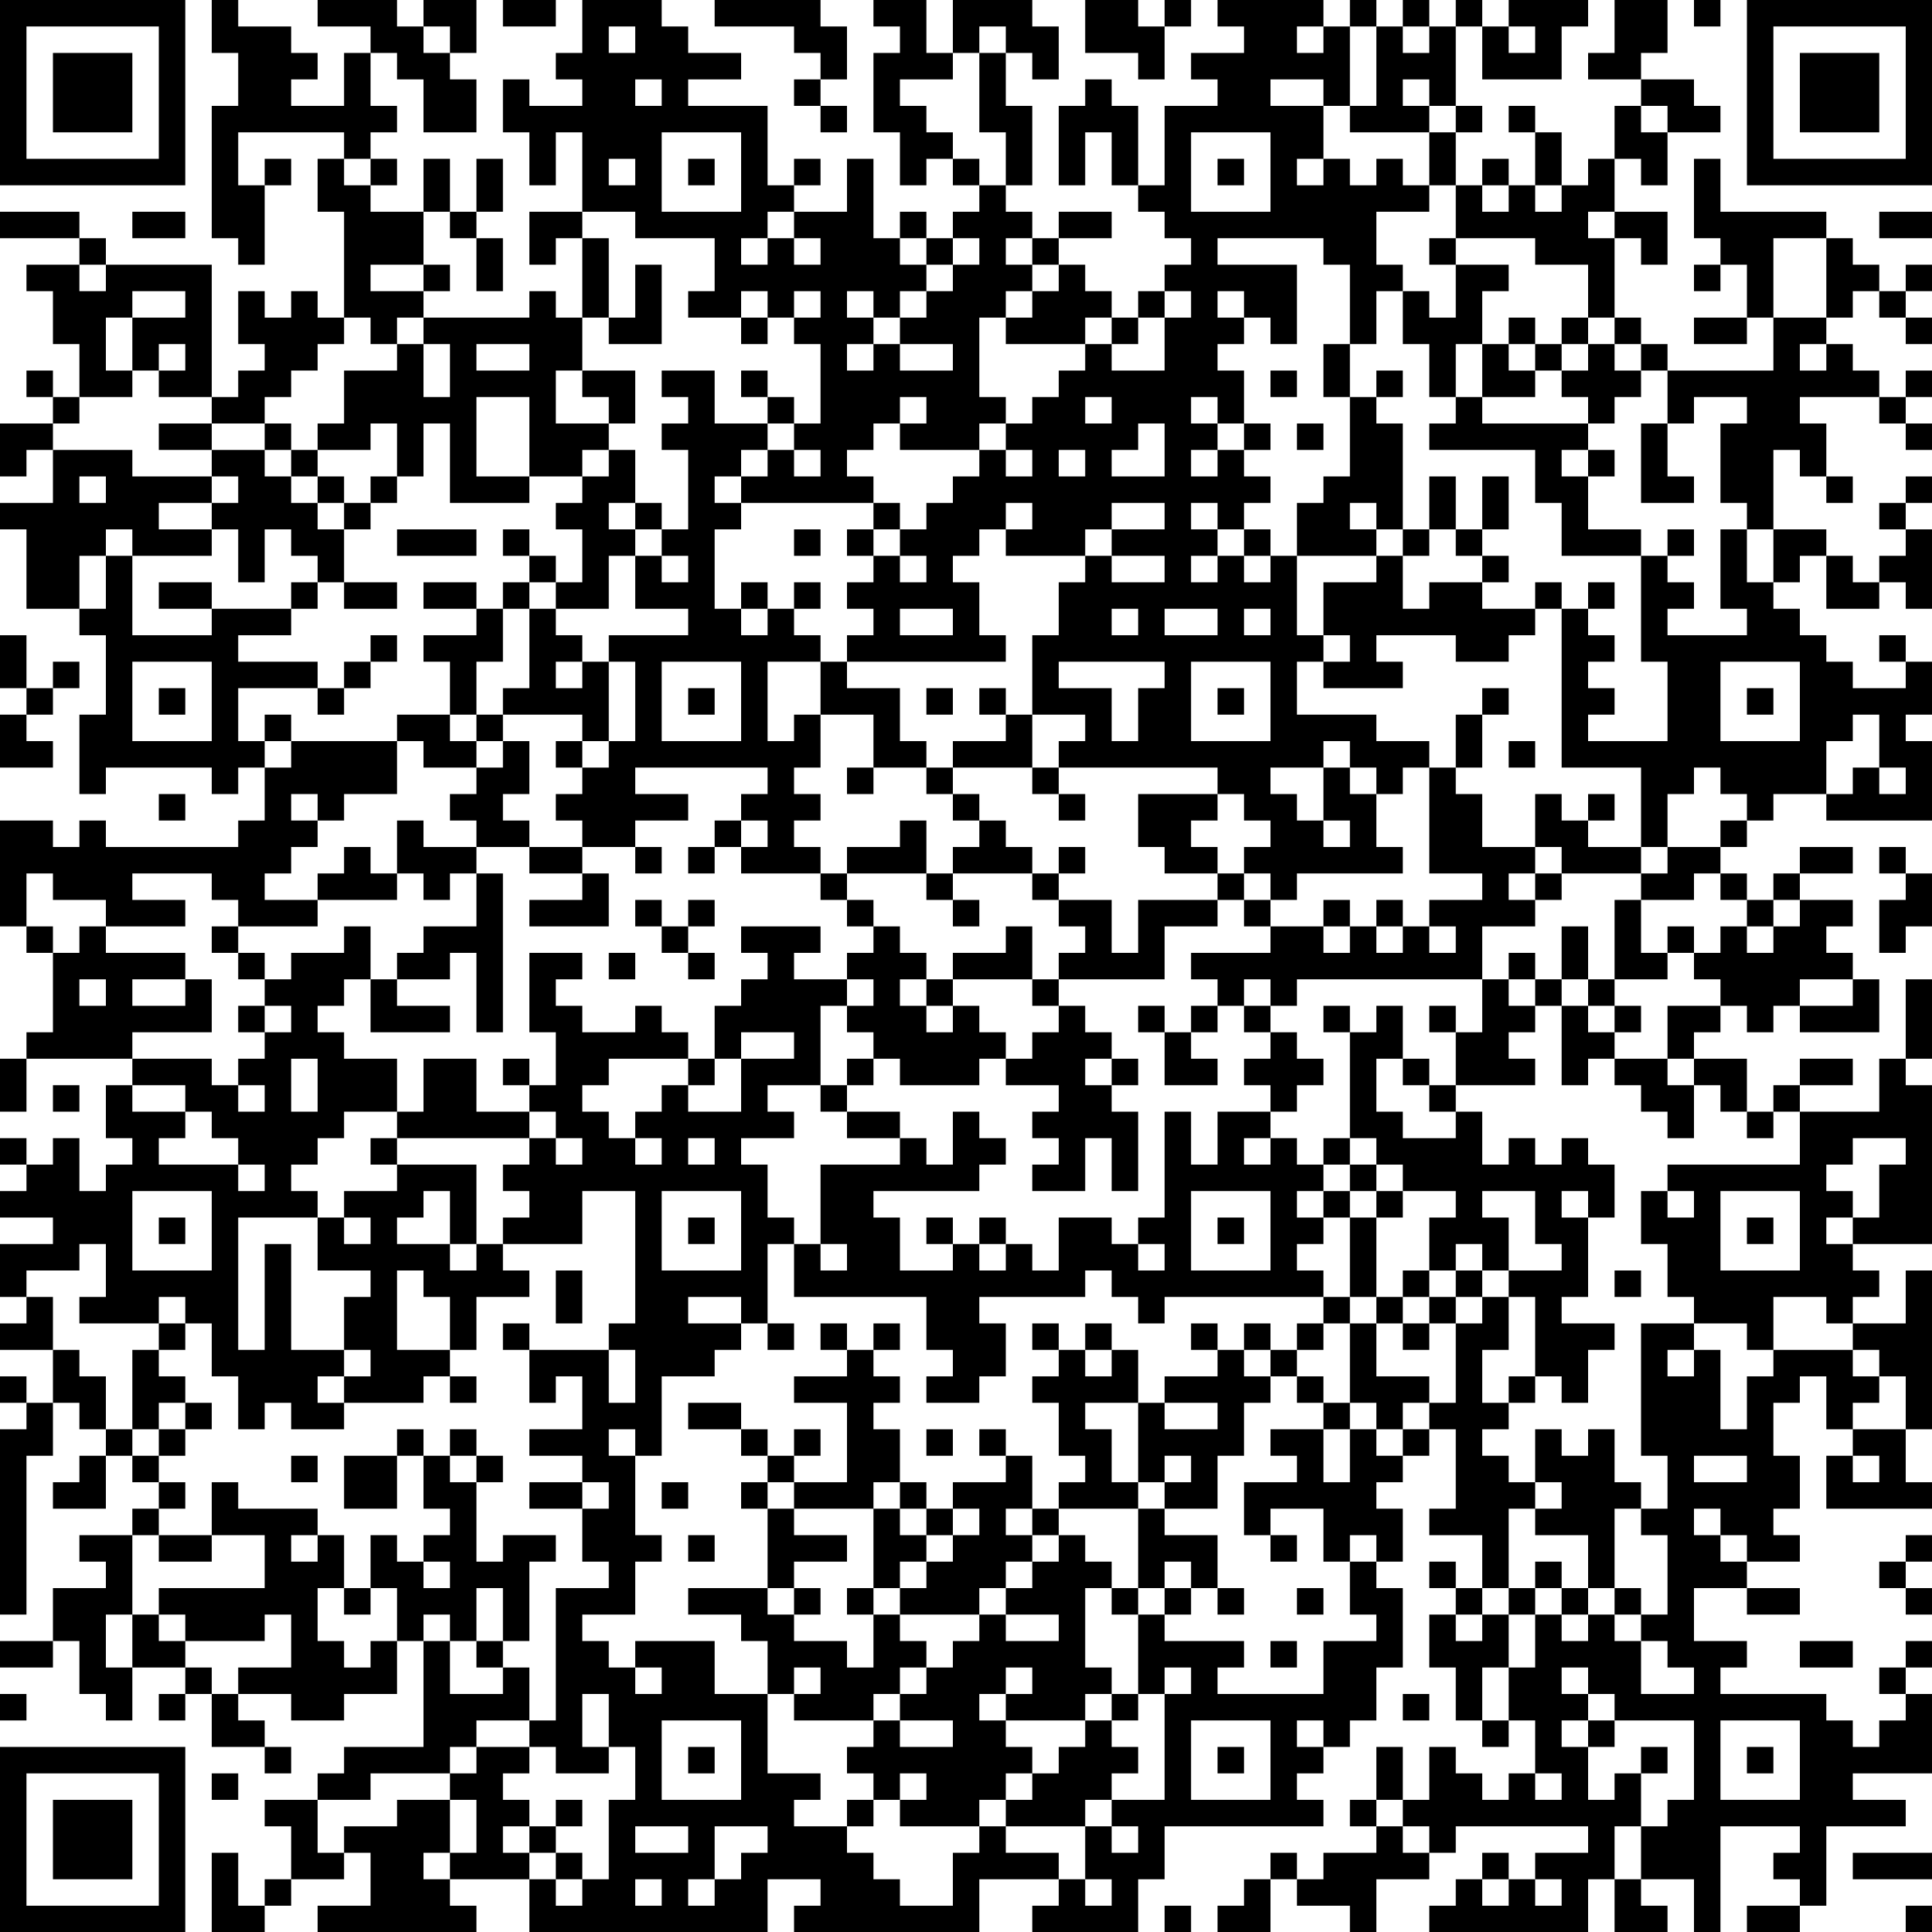 <?xml version="1.0" encoding="UTF-8"?>
<svg xmlns="http://www.w3.org/2000/svg" version="1.1" width="250" height="250" viewBox="0 0 250 250"><rect x="0" y="0" width="250" height="250" fill="#ffffff"/><g transform="scale(3.425)"><g transform="translate(0,0)"><path fill-rule="evenodd" d="M8 0L8 2L9 2L9 4L8 4L8 9L9 9L9 10L10 10L10 7L11 7L11 6L10 6L10 7L9 7L9 5L13 5L13 6L12 6L12 8L13 8L13 12L12 12L12 11L11 11L11 12L10 12L10 11L9 11L9 13L10 13L10 14L9 14L9 15L8 15L8 10L4 10L4 9L3 9L3 8L0 8L0 9L3 9L3 10L1 10L1 11L2 11L2 13L3 13L3 15L2 15L2 14L1 14L1 15L2 15L2 16L0 16L0 18L1 18L1 17L2 17L2 19L0 19L0 20L1 20L1 23L3 23L3 24L4 24L4 27L3 27L3 30L4 30L4 29L8 29L8 30L9 30L9 29L10 29L10 31L9 31L9 32L4 32L4 31L3 31L3 32L2 32L2 31L0 31L0 35L1 35L1 36L2 36L2 39L1 39L1 40L0 40L0 42L1 42L1 40L5 40L5 41L4 41L4 43L5 43L5 44L4 44L4 45L3 45L3 43L2 43L2 44L1 44L1 43L0 43L0 44L1 44L1 45L0 45L0 46L2 46L2 47L0 47L0 49L1 49L1 50L0 50L0 51L2 51L2 53L1 53L1 52L0 52L0 53L1 53L1 54L0 54L0 61L1 61L1 55L2 55L2 53L3 53L3 54L4 54L4 55L3 55L3 56L2 56L2 57L4 57L4 55L5 55L5 56L6 56L6 57L5 57L5 58L3 58L3 59L4 59L4 60L2 60L2 62L0 62L0 63L2 63L2 62L3 62L3 64L4 64L4 65L5 65L5 63L7 63L7 64L6 64L6 65L7 65L7 64L8 64L8 66L10 66L10 67L11 67L11 66L10 66L10 65L9 65L9 64L11 64L11 65L13 65L13 64L15 64L15 62L16 62L16 66L13 66L13 67L12 67L12 68L10 68L10 69L11 69L11 71L10 71L10 72L9 72L9 70L8 70L8 73L10 73L10 72L11 72L11 71L13 71L13 70L14 70L14 72L12 72L12 73L18 73L18 72L17 72L17 71L20 71L20 73L29 73L29 71L31 71L31 72L30 72L30 73L37 73L37 71L40 71L40 72L39 72L39 73L43 73L43 71L44 71L44 69L50 69L50 68L49 68L49 67L50 67L50 66L51 66L51 65L52 65L52 63L53 63L53 60L52 60L52 59L53 59L53 57L52 57L52 56L53 56L53 55L54 55L54 54L55 54L55 57L54 57L54 58L56 58L56 60L55 60L55 59L54 59L54 60L55 60L55 61L54 61L54 63L55 63L55 65L56 65L56 66L57 66L57 65L58 65L58 67L57 67L57 68L56 68L56 67L55 67L55 66L54 66L54 68L53 68L53 66L52 66L52 68L51 68L51 69L52 69L52 70L50 70L50 71L49 71L49 70L48 70L48 71L47 71L47 72L46 72L46 73L48 73L48 71L49 71L49 72L51 72L51 73L52 73L52 71L54 71L54 70L55 70L55 69L60 69L60 70L58 70L58 71L57 71L57 70L56 70L56 71L55 71L55 72L54 72L54 73L60 73L60 71L61 71L61 73L63 73L63 72L62 72L62 71L64 71L64 73L65 73L65 69L68 69L68 70L67 70L67 71L68 71L68 72L66 72L66 73L68 73L68 72L69 72L69 69L72 69L72 68L70 68L70 67L73 67L73 64L72 64L72 63L73 63L73 62L72 62L72 63L71 63L71 64L72 64L72 65L71 65L71 66L70 66L70 65L69 65L69 64L65 64L65 63L66 63L66 62L64 62L64 60L66 60L66 61L68 61L68 60L66 60L66 59L68 59L68 58L67 58L67 57L68 57L68 55L67 55L67 53L68 53L68 52L69 52L69 54L70 54L70 55L69 55L69 57L73 57L73 56L72 56L72 54L73 54L73 48L72 48L72 50L70 50L70 49L71 49L71 48L70 48L70 47L73 47L73 41L72 41L72 40L73 40L73 37L72 37L72 40L71 40L71 42L68 42L68 41L70 41L70 40L68 40L68 41L67 41L67 42L66 42L66 40L64 40L64 39L65 39L65 38L66 38L66 39L67 39L67 38L68 38L68 39L71 39L71 37L70 37L70 36L69 36L69 35L70 35L70 34L68 34L68 33L70 33L70 32L68 32L68 33L67 33L67 34L66 34L66 33L65 33L65 32L66 32L66 31L67 31L67 30L69 30L69 31L73 31L73 28L72 28L72 27L73 27L73 25L72 25L72 24L71 24L71 25L72 25L72 26L70 26L70 25L69 25L69 24L68 24L68 23L67 23L67 22L68 22L68 21L69 21L69 23L71 23L71 22L72 22L72 23L73 23L73 20L72 20L72 19L73 19L73 18L72 18L72 19L71 19L71 20L72 20L72 21L71 21L71 22L70 22L70 21L69 21L69 20L67 20L67 17L68 17L68 18L69 18L69 19L70 19L70 18L69 18L69 16L68 16L68 15L71 15L71 16L72 16L72 17L73 17L73 16L72 16L72 15L73 15L73 14L72 14L72 15L71 15L71 14L70 14L70 13L69 13L69 12L70 12L70 11L71 11L71 12L72 12L72 13L73 13L73 12L72 12L72 11L73 11L73 10L72 10L72 11L71 11L71 10L70 10L70 9L69 9L69 8L65 8L65 6L64 6L64 9L65 9L65 10L64 10L64 11L65 11L65 10L66 10L66 12L64 12L64 13L66 13L66 12L67 12L67 14L63 14L63 13L62 13L62 12L61 12L61 9L62 9L62 10L63 10L63 8L61 8L61 6L62 6L62 7L63 7L63 5L65 5L65 4L64 4L64 3L62 3L62 2L63 2L63 0L61 0L61 2L60 2L60 3L62 3L62 4L61 4L61 6L60 6L60 7L59 7L59 5L58 5L58 4L57 4L57 5L58 5L58 7L57 7L57 6L56 6L56 7L55 7L55 5L56 5L56 4L55 4L55 1L56 1L56 3L59 3L59 1L60 1L60 0L57 0L57 1L56 1L56 0L55 0L55 1L54 1L54 0L53 0L53 1L52 1L52 0L51 0L51 1L50 1L50 0L46 0L46 1L47 1L47 2L45 2L45 3L46 3L46 4L44 4L44 7L43 7L43 4L42 4L42 3L41 3L41 4L40 4L40 7L41 7L41 5L42 5L42 7L43 7L43 8L44 8L44 9L45 9L45 10L44 10L44 11L43 11L43 12L42 12L42 11L41 11L41 10L40 10L40 9L42 9L42 8L40 8L40 9L39 9L39 8L38 8L38 7L39 7L39 4L38 4L38 2L39 2L39 3L40 3L40 1L39 1L39 0L36 0L36 2L35 2L35 0L33 0L33 1L34 1L34 2L33 2L33 5L34 5L34 7L35 7L35 6L36 6L36 7L37 7L37 8L36 8L36 9L35 9L35 8L34 8L34 9L33 9L33 6L32 6L32 8L30 8L30 7L31 7L31 6L30 6L30 7L29 7L29 4L26 4L26 3L28 3L28 2L26 2L26 1L25 1L25 0L22 0L22 2L21 2L21 3L22 3L22 4L20 4L20 3L19 3L19 5L20 5L20 7L21 7L21 5L22 5L22 8L20 8L20 10L21 10L21 9L22 9L22 12L21 12L21 11L20 11L20 12L16 12L16 11L17 11L17 10L16 10L16 8L17 8L17 9L18 9L18 11L19 11L19 9L18 9L18 8L19 8L19 6L18 6L18 8L17 8L17 6L16 6L16 8L14 8L14 7L15 7L15 6L14 6L14 5L15 5L15 4L14 4L14 2L15 2L15 3L16 3L16 5L18 5L18 3L17 3L17 2L18 2L18 0L16 0L16 1L15 1L15 0L12 0L12 1L14 1L14 2L13 2L13 4L11 4L11 3L12 3L12 2L11 2L11 1L9 1L9 0ZM19 0L19 1L21 1L21 0ZM27 0L27 1L30 1L30 2L31 2L31 3L30 3L30 4L31 4L31 5L32 5L32 4L31 4L31 3L32 3L32 1L31 1L31 0ZM41 0L41 2L43 2L43 3L44 3L44 1L45 1L45 0L44 0L44 1L43 1L43 0ZM64 0L64 1L65 1L65 0ZM16 1L16 2L17 2L17 1ZM23 1L23 2L24 2L24 1ZM37 1L37 2L36 2L36 3L34 3L34 4L35 4L35 5L36 5L36 6L37 6L37 7L38 7L38 5L37 5L37 2L38 2L38 1ZM49 1L49 2L50 2L50 1ZM51 1L51 4L50 4L50 3L48 3L48 4L50 4L50 6L49 6L49 7L50 7L50 6L51 6L51 7L52 7L52 6L53 6L53 7L54 7L54 8L52 8L52 10L53 10L53 11L52 11L52 13L51 13L51 10L50 10L50 9L46 9L46 10L49 10L49 13L48 13L48 12L47 12L47 11L46 11L46 12L47 12L47 13L46 13L46 14L47 14L47 16L46 16L46 15L45 15L45 16L46 16L46 17L45 17L45 18L46 18L46 17L47 17L47 18L48 18L48 19L47 19L47 20L46 20L46 19L45 19L45 20L46 20L46 21L45 21L45 22L46 22L46 21L47 21L47 22L48 22L48 21L49 21L49 24L50 24L50 25L49 25L49 27L52 27L52 28L54 28L54 29L53 29L53 30L52 30L52 29L51 29L51 28L50 28L50 29L48 29L48 30L49 30L49 31L50 31L50 32L51 32L51 31L50 31L50 29L51 29L51 30L52 30L52 32L53 32L53 33L49 33L49 34L48 34L48 33L47 33L47 32L48 32L48 31L47 31L47 30L46 30L46 29L40 29L40 28L41 28L41 27L39 27L39 24L40 24L40 22L41 22L41 21L42 21L42 22L44 22L44 21L42 21L42 20L44 20L44 19L42 19L42 20L41 20L41 21L38 21L38 20L39 20L39 19L38 19L38 20L37 20L37 21L36 21L36 22L37 22L37 24L38 24L38 25L32 25L32 24L33 24L33 23L32 23L32 22L33 22L33 21L34 21L34 22L35 22L35 21L34 21L34 20L35 20L35 19L36 19L36 18L37 18L37 17L38 17L38 18L39 18L39 17L38 17L38 16L39 16L39 15L40 15L40 14L41 14L41 13L42 13L42 14L44 14L44 12L45 12L45 11L44 11L44 12L43 12L43 13L42 13L42 12L41 12L41 13L38 13L38 12L39 12L39 11L40 11L40 10L39 10L39 9L38 9L38 10L39 10L39 11L38 11L38 12L37 12L37 15L38 15L38 16L37 16L37 17L34 17L34 16L35 16L35 15L34 15L34 16L33 16L33 17L32 17L32 18L33 18L33 19L28 19L28 18L29 18L29 17L30 17L30 18L31 18L31 17L30 17L30 16L31 16L31 13L30 13L30 12L31 12L31 11L30 11L30 12L29 12L29 11L28 11L28 12L26 12L26 11L27 11L27 9L24 9L24 8L22 8L22 9L23 9L23 12L22 12L22 14L21 14L21 16L23 16L23 17L22 17L22 18L20 18L20 15L18 15L18 18L20 18L20 19L17 19L17 16L16 16L16 18L15 18L15 16L14 16L14 17L12 17L12 16L13 16L13 14L15 14L15 13L16 13L16 15L17 15L17 13L16 13L16 12L15 12L15 13L14 13L14 12L13 12L13 13L12 13L12 14L11 14L11 15L10 15L10 16L8 16L8 15L6 15L6 14L7 14L7 13L6 13L6 14L5 14L5 12L7 12L7 11L5 11L5 12L4 12L4 14L5 14L5 15L3 15L3 16L2 16L2 17L5 17L5 18L8 18L8 19L6 19L6 20L8 20L8 21L5 21L5 20L4 20L4 21L3 21L3 23L4 23L4 21L5 21L5 24L8 24L8 23L11 23L11 24L9 24L9 25L12 25L12 26L9 26L9 28L10 28L10 29L11 29L11 28L15 28L15 30L13 30L13 31L12 31L12 30L11 30L11 31L12 31L12 32L11 32L11 33L10 33L10 34L12 34L12 35L9 35L9 34L8 34L8 33L5 33L5 34L7 34L7 35L4 35L4 34L2 34L2 33L1 33L1 35L2 35L2 36L3 36L3 35L4 35L4 36L7 36L7 37L5 37L5 38L7 38L7 37L8 37L8 39L5 39L5 40L8 40L8 41L9 41L9 42L10 42L10 41L9 41L9 40L10 40L10 39L11 39L11 38L10 38L10 37L11 37L11 36L13 36L13 35L14 35L14 37L13 37L13 38L12 38L12 39L13 39L13 40L15 40L15 42L13 42L13 43L12 43L12 44L11 44L11 45L12 45L12 46L9 46L9 51L10 51L10 47L11 47L11 51L13 51L13 52L12 52L12 53L13 53L13 54L11 54L11 53L10 53L10 54L9 54L9 52L8 52L8 50L7 50L7 49L6 49L6 50L3 50L3 49L4 49L4 47L3 47L3 48L1 48L1 49L2 49L2 51L3 51L3 52L4 52L4 54L5 54L5 55L6 55L6 56L7 56L7 57L6 57L6 58L5 58L5 61L4 61L4 63L5 63L5 61L6 61L6 62L7 62L7 63L8 63L8 64L9 64L9 63L11 63L11 61L10 61L10 62L7 62L7 61L6 61L6 60L10 60L10 58L8 58L8 56L9 56L9 57L12 57L12 58L11 58L11 59L12 59L12 58L13 58L13 60L12 60L12 62L13 62L13 63L14 63L14 62L15 62L15 60L14 60L14 58L15 58L15 59L16 59L16 60L17 60L17 59L16 59L16 58L17 58L17 57L16 57L16 55L17 55L17 56L18 56L18 59L19 59L19 58L21 58L21 59L20 59L20 62L19 62L19 60L18 60L18 62L17 62L17 61L16 61L16 62L17 62L17 64L19 64L19 63L20 63L20 65L18 65L18 66L17 66L17 67L14 67L14 68L12 68L12 70L13 70L13 69L15 69L15 68L17 68L17 70L16 70L16 71L17 71L17 70L18 70L18 68L17 68L17 67L18 67L18 66L20 66L20 67L19 67L19 68L20 68L20 69L19 69L19 70L20 70L20 71L21 71L21 72L22 72L22 71L23 71L23 68L24 68L24 66L23 66L23 64L22 64L22 66L23 66L23 67L21 67L21 66L20 66L20 65L21 65L21 60L23 60L23 59L22 59L22 57L23 57L23 56L22 56L22 55L20 55L20 54L22 54L22 52L21 52L21 53L20 53L20 51L23 51L23 53L24 53L24 51L23 51L23 50L24 50L24 45L22 45L22 47L19 47L19 46L20 46L20 45L19 45L19 44L20 44L20 43L21 43L21 44L22 44L22 43L21 43L21 42L20 42L20 41L21 41L21 39L20 39L20 36L22 36L22 37L21 37L21 38L22 38L22 39L24 39L24 38L25 38L25 39L26 39L26 40L23 40L23 41L22 41L22 42L23 42L23 43L24 43L24 44L25 44L25 43L24 43L24 42L25 42L25 41L26 41L26 42L28 42L28 40L30 40L30 39L28 39L28 40L27 40L27 38L28 38L28 37L29 37L29 36L28 36L28 35L31 35L31 36L30 36L30 37L32 37L32 38L31 38L31 41L29 41L29 42L30 42L30 43L28 43L28 44L29 44L29 46L30 46L30 47L29 47L29 50L28 50L28 49L26 49L26 50L28 50L28 51L27 51L27 52L25 52L25 55L24 55L24 54L23 54L23 55L24 55L24 58L25 58L25 59L24 59L24 61L22 61L22 62L23 62L23 63L24 63L24 64L25 64L25 63L24 63L24 62L27 62L27 64L29 64L29 67L31 67L31 68L30 68L30 69L32 69L32 70L33 70L33 71L34 71L34 72L36 72L36 70L37 70L37 69L38 69L38 70L40 70L40 71L41 71L41 72L42 72L42 71L41 71L41 69L42 69L42 70L43 70L43 69L42 69L42 68L44 68L44 64L45 64L45 63L44 63L44 64L43 64L43 61L44 61L44 62L47 62L47 63L46 63L46 64L50 64L50 62L52 62L52 61L51 61L51 59L52 59L52 58L51 58L51 59L50 59L50 57L48 57L48 58L47 58L47 56L49 56L49 55L48 55L48 54L50 54L50 56L51 56L51 54L52 54L52 55L53 55L53 54L54 54L54 53L55 53L55 50L56 50L56 49L57 49L57 51L56 51L56 53L57 53L57 54L56 54L56 55L57 55L57 56L58 56L58 57L57 57L57 60L56 60L56 61L55 61L55 62L56 62L56 61L57 61L57 63L56 63L56 65L57 65L57 63L58 63L58 61L59 61L59 62L60 62L60 61L61 61L61 62L62 62L62 64L64 64L64 63L63 63L63 62L62 62L62 61L63 61L63 58L62 58L62 57L63 57L63 55L62 55L62 50L64 50L64 51L63 51L63 52L64 52L64 51L65 51L65 54L66 54L66 52L67 52L67 51L70 51L70 52L71 52L71 53L70 53L70 54L72 54L72 52L71 52L71 51L70 51L70 50L69 50L69 49L67 49L67 51L66 51L66 50L64 50L64 49L63 49L63 47L62 47L62 45L63 45L63 46L64 46L64 45L63 45L63 44L68 44L68 42L67 42L67 43L66 43L66 42L65 42L65 41L64 41L64 40L63 40L63 38L65 38L65 37L64 37L64 36L65 36L65 35L66 35L66 36L67 36L67 35L68 35L68 34L67 34L67 35L66 35L66 34L65 34L65 33L64 33L64 34L62 34L62 33L63 33L63 32L65 32L65 31L66 31L66 30L65 30L65 29L64 29L64 30L63 30L63 32L62 32L62 29L59 29L59 23L60 23L60 24L61 24L61 25L60 25L60 26L61 26L61 27L60 27L60 28L63 28L63 25L62 25L62 21L63 21L63 22L64 22L64 23L63 23L63 24L66 24L66 23L65 23L65 20L66 20L66 22L67 22L67 20L66 20L66 19L65 19L65 16L66 16L66 15L64 15L64 16L63 16L63 14L62 14L62 13L61 13L61 12L60 12L60 10L58 10L58 9L55 9L55 7L54 7L54 5L55 5L55 4L54 4L54 3L53 3L53 4L54 4L54 5L51 5L51 4L52 4L52 1ZM53 1L53 2L54 2L54 1ZM57 1L57 2L58 2L58 1ZM24 3L24 4L25 4L25 3ZM62 4L62 5L63 5L63 4ZM25 5L25 8L28 8L28 5ZM45 5L45 8L48 8L48 5ZM13 6L13 7L14 7L14 6ZM23 6L23 7L24 7L24 6ZM26 6L26 7L27 7L27 6ZM46 6L46 7L47 7L47 6ZM56 7L56 8L57 8L57 7ZM58 7L58 8L59 8L59 7ZM5 8L5 9L7 9L7 8ZM29 8L29 9L28 9L28 10L29 10L29 9L30 9L30 10L31 10L31 9L30 9L30 8ZM60 8L60 9L61 9L61 8ZM71 8L71 9L73 9L73 8ZM34 9L34 10L35 10L35 11L34 11L34 12L33 12L33 11L32 11L32 12L33 12L33 13L32 13L32 14L33 14L33 13L34 13L34 14L36 14L36 13L34 13L34 12L35 12L35 11L36 11L36 10L37 10L37 9L36 9L36 10L35 10L35 9ZM54 9L54 10L55 10L55 12L54 12L54 11L53 11L53 13L54 13L54 15L55 15L55 16L54 16L54 17L58 17L58 19L59 19L59 21L62 21L62 20L60 20L60 18L61 18L61 17L60 17L60 16L61 16L61 15L62 15L62 14L61 14L61 13L60 13L60 12L59 12L59 13L58 13L58 12L57 12L57 13L56 13L56 11L57 11L57 10L55 10L55 9ZM67 9L67 12L69 12L69 9ZM3 10L3 11L4 11L4 10ZM14 10L14 11L16 11L16 10ZM24 10L24 12L23 12L23 13L25 13L25 10ZM28 12L28 13L29 13L29 12ZM18 13L18 14L20 14L20 13ZM50 13L50 15L51 15L51 18L50 18L50 19L49 19L49 21L52 21L52 22L50 22L50 24L51 24L51 25L50 25L50 26L53 26L53 25L52 25L52 24L55 24L55 25L57 25L57 24L58 24L58 23L59 23L59 22L58 22L58 23L56 23L56 22L57 22L57 21L56 21L56 20L57 20L57 18L56 18L56 20L55 20L55 18L54 18L54 20L53 20L53 16L52 16L52 15L53 15L53 14L52 14L52 15L51 15L51 13ZM55 13L55 15L56 15L56 16L60 16L60 15L59 15L59 14L60 14L60 13L59 13L59 14L58 14L58 13L57 13L57 14L58 14L58 15L56 15L56 13ZM68 13L68 14L69 14L69 13ZM22 14L22 15L23 15L23 16L24 16L24 14ZM25 14L25 15L26 15L26 16L25 16L25 17L26 17L26 20L25 20L25 19L24 19L24 17L23 17L23 18L22 18L22 19L21 19L21 20L22 20L22 22L21 22L21 21L20 21L20 20L19 20L19 21L20 21L20 22L19 22L19 23L18 23L18 22L16 22L16 23L18 23L18 24L16 24L16 25L17 25L17 27L15 27L15 28L16 28L16 29L18 29L18 30L17 30L17 31L18 31L18 32L16 32L16 31L15 31L15 33L14 33L14 32L13 32L13 33L12 33L12 34L15 34L15 33L16 33L16 34L17 34L17 33L18 33L18 35L16 35L16 36L15 36L15 37L14 37L14 39L17 39L17 38L15 38L15 37L17 37L17 36L18 36L18 39L19 39L19 33L18 33L18 32L20 32L20 33L22 33L22 34L20 34L20 35L23 35L23 33L22 33L22 32L24 32L24 33L25 33L25 32L24 32L24 31L26 31L26 30L24 30L24 29L29 29L29 30L28 30L28 31L27 31L27 32L26 32L26 33L27 33L27 32L28 32L28 33L31 33L31 34L32 34L32 35L33 35L33 36L32 36L32 37L33 37L33 38L32 38L32 39L33 39L33 40L32 40L32 41L31 41L31 42L32 42L32 43L34 43L34 44L31 44L31 47L30 47L30 49L35 49L35 51L36 51L36 52L35 52L35 53L37 53L37 52L38 52L38 50L37 50L37 49L41 49L41 48L42 48L42 49L43 49L43 50L44 50L44 49L50 49L50 50L49 50L49 51L48 51L48 50L47 50L47 51L46 51L46 50L45 50L45 51L46 51L46 52L44 52L44 53L43 53L43 51L42 51L42 50L41 50L41 51L40 51L40 50L39 50L39 51L40 51L40 52L39 52L39 53L40 53L40 55L41 55L41 56L40 56L40 57L39 57L39 55L38 55L38 54L37 54L37 55L38 55L38 56L36 56L36 57L35 57L35 56L34 56L34 54L33 54L33 53L34 53L34 52L33 52L33 51L34 51L34 50L33 50L33 51L32 51L32 50L31 50L31 51L32 51L32 52L30 52L30 53L32 53L32 56L30 56L30 55L31 55L31 54L30 54L30 55L29 55L29 54L28 54L28 53L26 53L26 54L28 54L28 55L29 55L29 56L28 56L28 57L29 57L29 60L26 60L26 61L28 61L28 62L29 62L29 64L30 64L30 65L33 65L33 66L32 66L32 67L33 67L33 68L32 68L32 69L33 69L33 68L34 68L34 69L37 69L37 68L38 68L38 69L41 69L41 68L42 68L42 67L43 67L43 66L42 66L42 65L43 65L43 64L42 64L42 63L41 63L41 60L42 60L42 61L43 61L43 60L44 60L44 61L45 61L45 60L46 60L46 61L47 61L47 60L46 60L46 58L44 58L44 57L46 57L46 55L47 55L47 53L48 53L48 52L49 52L49 53L50 53L50 54L51 54L51 53L52 53L52 54L53 54L53 53L54 53L54 52L52 52L52 50L53 50L53 51L54 51L54 50L55 50L55 49L56 49L56 48L57 48L57 49L58 49L58 52L57 52L57 53L58 53L58 52L59 52L59 53L60 53L60 51L61 51L61 50L59 50L59 49L60 49L60 46L61 46L61 44L60 44L60 43L59 43L59 44L58 44L58 43L57 43L57 44L56 44L56 42L55 42L55 41L58 41L58 40L57 40L57 39L58 39L58 38L59 38L59 41L60 41L60 40L61 40L61 41L62 41L62 42L63 42L63 43L64 43L64 41L63 41L63 40L61 40L61 39L62 39L62 38L61 38L61 37L63 37L63 36L64 36L64 35L63 35L63 36L62 36L62 34L61 34L61 37L60 37L60 35L59 35L59 37L58 37L58 36L57 36L57 37L56 37L56 35L58 35L58 34L59 34L59 33L62 33L62 32L60 32L60 31L61 31L61 30L60 30L60 31L59 31L59 30L58 30L58 32L56 32L56 30L55 30L55 29L56 29L56 27L57 27L57 26L56 26L56 27L55 27L55 29L54 29L54 33L56 33L56 34L54 34L54 35L53 35L53 34L52 34L52 35L51 35L51 34L50 34L50 35L48 35L48 34L47 34L47 33L46 33L46 32L45 32L45 31L46 31L46 30L43 30L43 32L44 32L44 33L46 33L46 34L43 34L43 36L42 36L42 34L40 34L40 33L41 33L41 32L40 32L40 33L39 33L39 32L38 32L38 31L37 31L37 30L36 30L36 29L39 29L39 30L40 30L40 31L41 31L41 30L40 30L40 29L39 29L39 27L38 27L38 26L37 26L37 27L38 27L38 28L36 28L36 29L35 29L35 28L34 28L34 26L32 26L32 25L31 25L31 24L30 24L30 23L31 23L31 22L30 22L30 23L29 23L29 22L28 22L28 23L27 23L27 20L28 20L28 19L27 19L27 18L28 18L28 17L29 17L29 16L30 16L30 15L29 15L29 14L28 14L28 15L29 15L29 16L27 16L27 14ZM48 14L48 15L49 15L49 14ZM41 15L41 16L42 16L42 15ZM6 16L6 17L8 17L8 18L9 18L9 19L8 19L8 20L9 20L9 22L10 22L10 20L11 20L11 21L12 21L12 22L11 22L11 23L12 23L12 22L13 22L13 23L15 23L15 22L13 22L13 20L14 20L14 19L15 19L15 18L14 18L14 19L13 19L13 18L12 18L12 17L11 17L11 16L10 16L10 17L8 17L8 16ZM43 16L43 17L42 17L42 18L44 18L44 16ZM47 16L47 17L48 17L48 16ZM49 16L49 17L50 17L50 16ZM62 16L62 19L64 19L64 18L63 18L63 16ZM10 17L10 18L11 18L11 19L12 19L12 20L13 20L13 19L12 19L12 18L11 18L11 17ZM40 17L40 18L41 18L41 17ZM59 17L59 18L60 18L60 17ZM3 18L3 19L4 19L4 18ZM23 19L23 20L24 20L24 21L23 21L23 23L21 23L21 22L20 22L20 23L19 23L19 25L18 25L18 27L17 27L17 28L18 28L18 29L19 29L19 28L20 28L20 30L19 30L19 31L20 31L20 32L22 32L22 31L21 31L21 30L22 30L22 29L23 29L23 28L24 28L24 25L23 25L23 24L26 24L26 23L24 23L24 21L25 21L25 22L26 22L26 21L25 21L25 20L24 20L24 19ZM33 19L33 20L32 20L32 21L33 21L33 20L34 20L34 19ZM51 19L51 20L52 20L52 21L53 21L53 23L54 23L54 22L56 22L56 21L55 21L55 20L54 20L54 21L53 21L53 20L52 20L52 19ZM15 20L15 21L18 21L18 20ZM30 20L30 21L31 21L31 20ZM47 20L47 21L48 21L48 20ZM63 20L63 21L64 21L64 20ZM6 22L6 23L8 23L8 22ZM60 22L60 23L61 23L61 22ZM20 23L20 26L19 26L19 27L18 27L18 28L19 28L19 27L22 27L22 28L21 28L21 29L22 29L22 28L23 28L23 25L22 25L22 24L21 24L21 23ZM28 23L28 24L29 24L29 23ZM34 23L34 24L36 24L36 23ZM42 23L42 24L43 24L43 23ZM44 23L44 24L46 24L46 23ZM47 23L47 24L48 24L48 23ZM0 24L0 26L1 26L1 27L0 27L0 29L2 29L2 28L1 28L1 27L2 27L2 26L3 26L3 25L2 25L2 26L1 26L1 24ZM14 24L14 25L13 25L13 26L12 26L12 27L13 27L13 26L14 26L14 25L15 25L15 24ZM5 25L5 28L8 28L8 25ZM21 25L21 26L22 26L22 25ZM25 25L25 28L28 28L28 25ZM29 25L29 28L30 28L30 27L31 27L31 29L30 29L30 30L31 30L31 31L30 31L30 32L31 32L31 33L32 33L32 34L33 34L33 35L34 35L34 36L35 36L35 37L34 37L34 38L35 38L35 39L36 39L36 38L37 38L37 39L38 39L38 40L37 40L37 41L34 41L34 40L33 40L33 41L32 41L32 42L34 42L34 43L35 43L35 44L36 44L36 42L37 42L37 43L38 43L38 44L37 44L37 45L33 45L33 46L34 46L34 48L36 48L36 47L37 47L37 48L38 48L38 47L39 47L39 48L40 48L40 46L42 46L42 47L43 47L43 48L44 48L44 47L43 47L43 46L44 46L44 42L45 42L45 44L46 44L46 42L48 42L48 43L47 43L47 44L48 44L48 43L49 43L49 44L50 44L50 45L49 45L49 46L50 46L50 47L49 47L49 48L50 48L50 49L51 49L51 50L50 50L50 51L49 51L49 52L50 52L50 53L51 53L51 50L52 50L52 49L53 49L53 50L54 50L54 49L55 49L55 48L56 48L56 47L55 47L55 48L54 48L54 46L55 46L55 45L53 45L53 44L52 44L52 43L51 43L51 39L52 39L52 38L53 38L53 40L52 40L52 42L53 42L53 43L55 43L55 42L54 42L54 41L55 41L55 39L56 39L56 37L49 37L49 38L48 38L48 37L47 37L47 38L46 38L46 37L45 37L45 36L48 36L48 35L47 35L47 34L46 34L46 35L44 35L44 37L40 37L40 36L41 36L41 35L40 35L40 34L39 34L39 33L36 33L36 32L37 32L37 31L36 31L36 30L35 30L35 29L33 29L33 27L31 27L31 25ZM40 25L40 26L42 26L42 28L43 28L43 26L44 26L44 25ZM45 25L45 28L48 28L48 25ZM65 25L65 28L68 28L68 25ZM6 26L6 27L7 27L7 26ZM26 26L26 27L27 27L27 26ZM35 26L35 27L36 27L36 26ZM46 26L46 27L47 27L47 26ZM66 26L66 27L67 27L67 26ZM10 27L10 28L11 28L11 27ZM70 27L70 28L69 28L69 30L70 30L70 29L71 29L71 30L72 30L72 29L71 29L71 27ZM57 28L57 29L58 29L58 28ZM32 29L32 30L33 30L33 29ZM6 30L6 31L7 31L7 30ZM28 31L28 32L29 32L29 31ZM34 31L34 32L32 32L32 33L35 33L35 34L36 34L36 35L37 35L37 34L36 34L36 33L35 33L35 31ZM58 32L58 33L57 33L57 34L58 34L58 33L59 33L59 32ZM71 32L71 33L72 33L72 34L71 34L71 36L72 36L72 35L73 35L73 33L72 33L72 32ZM24 34L24 35L25 35L25 36L26 36L26 37L27 37L27 36L26 36L26 35L27 35L27 34L26 34L26 35L25 35L25 34ZM8 35L8 36L9 36L9 37L10 37L10 36L9 36L9 35ZM38 35L38 36L36 36L36 37L35 37L35 38L36 38L36 37L39 37L39 38L40 38L40 39L39 39L39 40L38 40L38 41L40 41L40 42L39 42L39 43L40 43L40 44L39 44L39 45L41 45L41 43L42 43L42 45L43 45L43 42L42 42L42 41L43 41L43 40L42 40L42 39L41 39L41 38L40 38L40 37L39 37L39 35ZM50 35L50 36L51 36L51 35ZM52 35L52 36L53 36L53 35ZM54 35L54 36L55 36L55 35ZM23 36L23 37L24 37L24 36ZM3 37L3 38L4 38L4 37ZM57 37L57 38L58 38L58 37ZM59 37L59 38L60 38L60 39L61 39L61 38L60 38L60 37ZM68 37L68 38L70 38L70 37ZM9 38L9 39L10 39L10 38ZM43 38L43 39L44 39L44 41L46 41L46 40L45 40L45 39L46 39L46 38L45 38L45 39L44 39L44 38ZM47 38L47 39L48 39L48 40L47 40L47 41L48 41L48 42L49 42L49 41L50 41L50 40L49 40L49 39L48 39L48 38ZM50 38L50 39L51 39L51 38ZM54 38L54 39L55 39L55 38ZM11 40L11 42L12 42L12 40ZM16 40L16 42L15 42L15 43L14 43L14 44L15 44L15 45L13 45L13 46L12 46L12 48L14 48L14 49L13 49L13 51L14 51L14 52L13 52L13 53L16 53L16 52L17 52L17 53L18 53L18 52L17 52L17 51L18 51L18 49L20 49L20 48L19 48L19 47L18 47L18 44L15 44L15 43L20 43L20 42L18 42L18 40ZM19 40L19 41L20 41L20 40ZM26 40L26 41L27 41L27 40ZM41 40L41 41L42 41L42 40ZM53 40L53 41L54 41L54 40ZM2 41L2 42L3 42L3 41ZM5 41L5 42L7 42L7 43L6 43L6 44L9 44L9 45L10 45L10 44L9 44L9 43L8 43L8 42L7 42L7 41ZM26 43L26 44L27 44L27 43ZM50 43L50 44L51 44L51 45L50 45L50 46L51 46L51 49L52 49L52 46L53 46L53 45L52 45L52 44L51 44L51 43ZM70 43L70 44L69 44L69 45L70 45L70 46L69 46L69 47L70 47L70 46L71 46L71 44L72 44L72 43ZM5 45L5 48L8 48L8 45ZM16 45L16 46L15 46L15 47L17 47L17 48L18 48L18 47L17 47L17 45ZM25 45L25 48L28 48L28 45ZM45 45L45 48L48 48L48 45ZM51 45L51 46L52 46L52 45ZM56 45L56 46L57 46L57 48L59 48L59 47L58 47L58 45ZM59 45L59 46L60 46L60 45ZM65 45L65 48L68 48L68 45ZM6 46L6 47L7 47L7 46ZM13 46L13 47L14 47L14 46ZM26 46L26 47L27 47L27 46ZM35 46L35 47L36 47L36 46ZM37 46L37 47L38 47L38 46ZM46 46L46 47L47 47L47 46ZM66 46L66 47L67 47L67 46ZM31 47L31 48L32 48L32 47ZM15 48L15 51L17 51L17 49L16 49L16 48ZM21 48L21 50L22 50L22 48ZM53 48L53 49L54 49L54 48ZM61 48L61 49L62 49L62 48ZM6 50L6 51L5 51L5 54L6 54L6 55L7 55L7 54L8 54L8 53L7 53L7 52L6 52L6 51L7 51L7 50ZM19 50L19 51L20 51L20 50ZM29 50L29 51L30 51L30 50ZM41 51L41 52L42 52L42 51ZM47 51L47 52L48 52L48 51ZM6 53L6 54L7 54L7 53ZM41 53L41 54L42 54L42 56L43 56L43 57L40 57L40 58L39 58L39 57L38 57L38 58L39 58L39 59L38 59L38 60L37 60L37 61L34 61L34 60L35 60L35 59L36 59L36 58L37 58L37 57L36 57L36 58L35 58L35 57L34 57L34 56L33 56L33 57L30 57L30 56L29 56L29 57L30 57L30 58L32 58L32 59L30 59L30 60L29 60L29 61L30 61L30 62L32 62L32 63L33 63L33 61L34 61L34 62L35 62L35 63L34 63L34 64L33 64L33 65L34 65L34 66L36 66L36 65L34 65L34 64L35 64L35 63L36 63L36 62L37 62L37 61L38 61L38 62L40 62L40 61L38 61L38 60L39 60L39 59L40 59L40 58L41 58L41 59L42 59L42 60L43 60L43 57L44 57L44 56L45 56L45 55L44 55L44 56L43 56L43 53ZM44 53L44 54L46 54L46 53ZM15 54L15 55L13 55L13 57L15 57L15 55L16 55L16 54ZM17 54L17 55L18 55L18 56L19 56L19 55L18 55L18 54ZM35 54L35 55L36 55L36 54ZM58 54L58 56L59 56L59 57L58 57L58 58L60 58L60 60L59 60L59 59L58 59L58 60L57 60L57 61L58 61L58 60L59 60L59 61L60 61L60 60L61 60L61 61L62 61L62 60L61 60L61 57L62 57L62 56L61 56L61 54L60 54L60 55L59 55L59 54ZM11 55L11 56L12 56L12 55ZM64 55L64 56L66 56L66 55ZM70 55L70 56L71 56L71 55ZM20 56L20 57L22 57L22 56ZM25 56L25 57L26 57L26 56ZM33 57L33 60L32 60L32 61L33 61L33 60L34 60L34 59L35 59L35 58L34 58L34 57ZM64 57L64 58L65 58L65 59L66 59L66 58L65 58L65 57ZM6 58L6 59L8 59L8 58ZM26 58L26 59L27 59L27 58ZM48 58L48 59L49 59L49 58ZM72 58L72 59L71 59L71 60L72 60L72 61L73 61L73 60L72 60L72 59L73 59L73 58ZM44 59L44 60L45 60L45 59ZM13 60L13 61L14 61L14 60ZM30 60L30 61L31 61L31 60ZM49 60L49 61L50 61L50 60ZM18 62L18 63L19 63L19 62ZM48 62L48 63L49 63L49 62ZM68 62L68 63L70 63L70 62ZM30 63L30 64L31 64L31 63ZM38 63L38 64L37 64L37 65L38 65L38 66L39 66L39 67L38 67L38 68L39 68L39 67L40 67L40 66L41 66L41 65L42 65L42 64L41 64L41 65L38 65L38 64L39 64L39 63ZM59 63L59 64L60 64L60 65L59 65L59 66L60 66L60 68L61 68L61 67L62 67L62 69L61 69L61 71L62 71L62 69L63 69L63 68L64 68L64 65L61 65L61 64L60 64L60 63ZM0 64L0 65L1 65L1 64ZM53 64L53 65L54 65L54 64ZM25 65L25 68L28 68L28 65ZM45 65L45 68L48 68L48 65ZM49 65L49 66L50 66L50 65ZM60 65L60 66L61 66L61 65ZM65 65L65 68L68 68L68 65ZM26 66L26 67L27 67L27 66ZM46 66L46 67L47 67L47 66ZM62 66L62 67L63 67L63 66ZM66 66L66 67L67 67L67 66ZM8 67L8 68L9 68L9 67ZM34 67L34 68L35 68L35 67ZM58 67L58 68L59 68L59 67ZM21 68L21 69L20 69L20 70L21 70L21 71L22 71L22 70L21 70L21 69L22 69L22 68ZM52 68L52 69L53 69L53 70L54 70L54 69L53 69L53 68ZM24 69L24 70L26 70L26 69ZM27 69L27 71L26 71L26 72L27 72L27 71L28 71L28 70L29 70L29 69ZM70 70L70 71L73 71L73 70ZM24 71L24 72L25 72L25 71ZM56 71L56 72L57 72L57 71ZM58 71L58 72L59 72L59 71ZM44 72L44 73L45 73L45 72ZM72 72L72 73L73 73L73 72ZM0 0L0 7L7 7L7 0ZM1 1L1 6L6 6L6 1ZM2 2L2 5L5 5L5 2ZM66 0L66 7L73 7L73 0ZM67 1L67 6L72 6L72 1ZM68 2L68 5L71 5L71 2ZM0 66L0 73L7 73L7 66ZM1 67L1 72L6 72L6 67ZM2 68L2 71L5 71L5 68Z" fill="#000000"/></g></g></svg>
